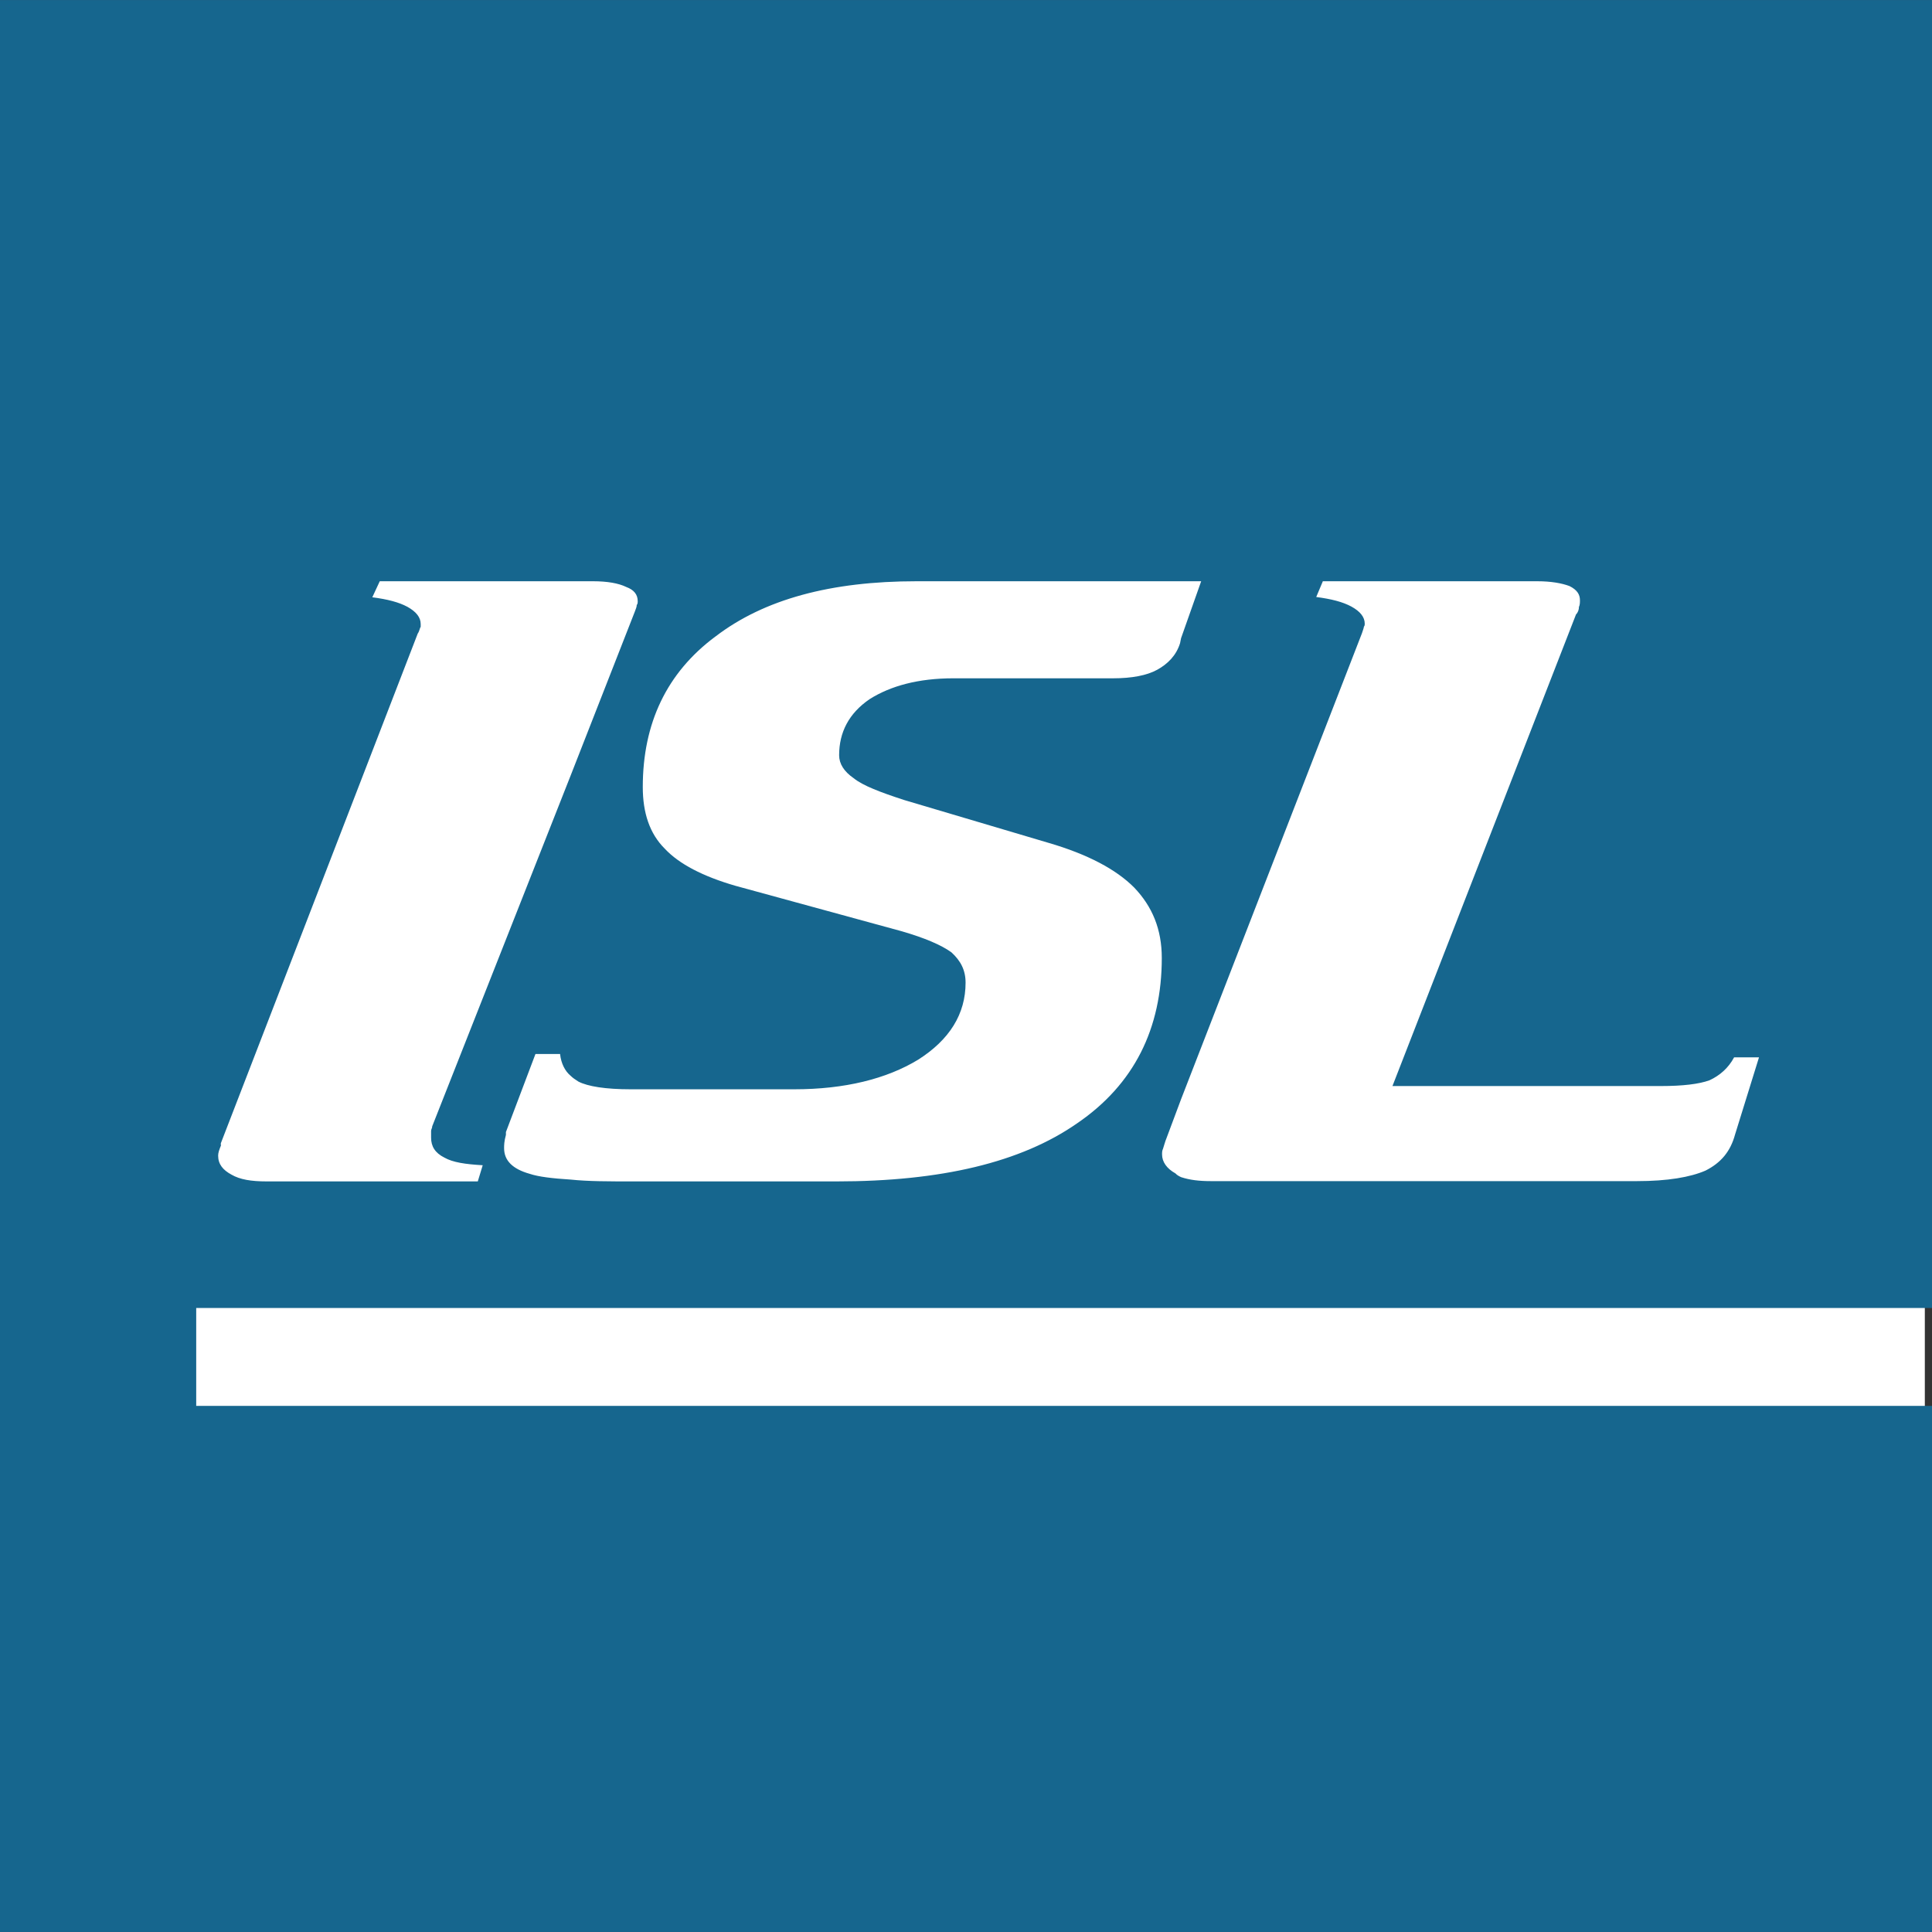 <svg viewBox="0 0 137.36 137.35" height="1.91in" width="1.91in" xmlns="http://www.w3.org/2000/svg" data-name="Layer 1" id="Layer_1">
  <rect x="0" y="0" width="137.36" height="137.35" fill="#333333" stroke="none"/>
  <defs>
    <style>
      .cls-1 {
        fill: #16668e;
      }

      .cls-2 {
        fill: #fff;
      }
    </style>
  </defs>
  <rect height="136.35" width="136.35" y=".5" x=".5" class="cls-2"></rect>
  <path d="M15.7,81.41v-.13l14-36.24c.14-.2.14-.41.21-.47v-.21c0-.48-.33-.88-.94-1.22-.61-.33-1.42-.54-2.5-.68l.53-1.14h15.16c1.01,0,1.82.14,2.37.41.54.2.81.53.81,1.01,0,.07,0,.2-.07.27,0,.14-.06.26-.14.48l-4.53,11.57-9.87,25.01c0,.14-.08.2-.08.34v.47c0,.61.27,1.08.95,1.42.6.34,1.49.47,2.72.54l-.35,1.15h-15.02c-1.08,0-1.89-.13-2.49-.48-.61-.33-.95-.74-.95-1.35,0-.21.07-.4.21-.75h0ZM50.88,45.24c3.45-2.64,8.19-3.92,14.28-3.92h20.24l-1.43,4.05-.07.35c-.27.88-.88,1.48-1.62,1.89-.74.41-1.83.61-3.12.61h-11.37c-2.5,0-4.47.54-5.96,1.48-1.48,1.01-2.17,2.36-2.17,3.99,0,.61.35,1.16,1.03,1.63.67.54,1.9,1,3.58,1.55l10.28,3.05c2.78.81,4.81,1.89,6.09,3.18,1.29,1.35,1.96,2.97,1.96,5,0,5.01-1.96,8.99-6.02,11.76-3.99,2.78-9.67,4.13-17.12,4.13h-14.41c-1.76,0-3.25,0-4.47-.13-1.29-.08-2.3-.2-2.92-.41-1.21-.34-1.82-.94-1.82-1.82,0-.21,0-.48.13-.95v-.2l2.1-5.55h1.75c.07.67.35,1.22.75,1.55.14.14.34.28.55.41.67.35,1.95.55,3.71.55h11.64c3.59,0,6.56-.74,8.8-2.1,2.24-1.42,3.38-3.25,3.38-5.48,0-.88-.34-1.55-1.01-2.16-.74-.53-1.9-1.02-3.51-1.49l-11.85-3.24c-2.31-.67-4-1.55-5.01-2.63-1.09-1.08-1.57-2.57-1.57-4.39,0-4.53,1.7-8.12,5.15-10.69h0ZM94.06,41.32h15.22c1.01,0,1.76.14,2.3.34.55.27.75.6.75,1.01,0,.14,0,.34-.07.47,0,.2-.07.4-.21.54l-13.05,33.53h19.08c1.57,0,2.72-.14,3.46-.41.74-.34,1.35-.88,1.75-1.63h1.77l-1.7,5.48c-.33,1.22-1.01,2.02-2.1,2.57-1.08.47-2.7.75-4.87.75h-30.31c-.82,0-1.49-.08-2.1-.28-.13-.06-.28-.13-.41-.27-.61-.34-.95-.81-.95-1.35,0-.14,0-.26.07-.41.07-.2.13-.47.27-.81l1.01-2.7,12.86-33.13c.07-.2.14-.41.14-.47.06-.07.06-.14.06-.21,0-.48-.33-.88-.95-1.22-.61-.33-1.42-.54-2.5-.68l.48-1.14h0ZM137.36,92.99V0H0v137.35h137.36v-37.4H13.95v-6.96h123.4Z" class="cls-1"></path>
</svg>